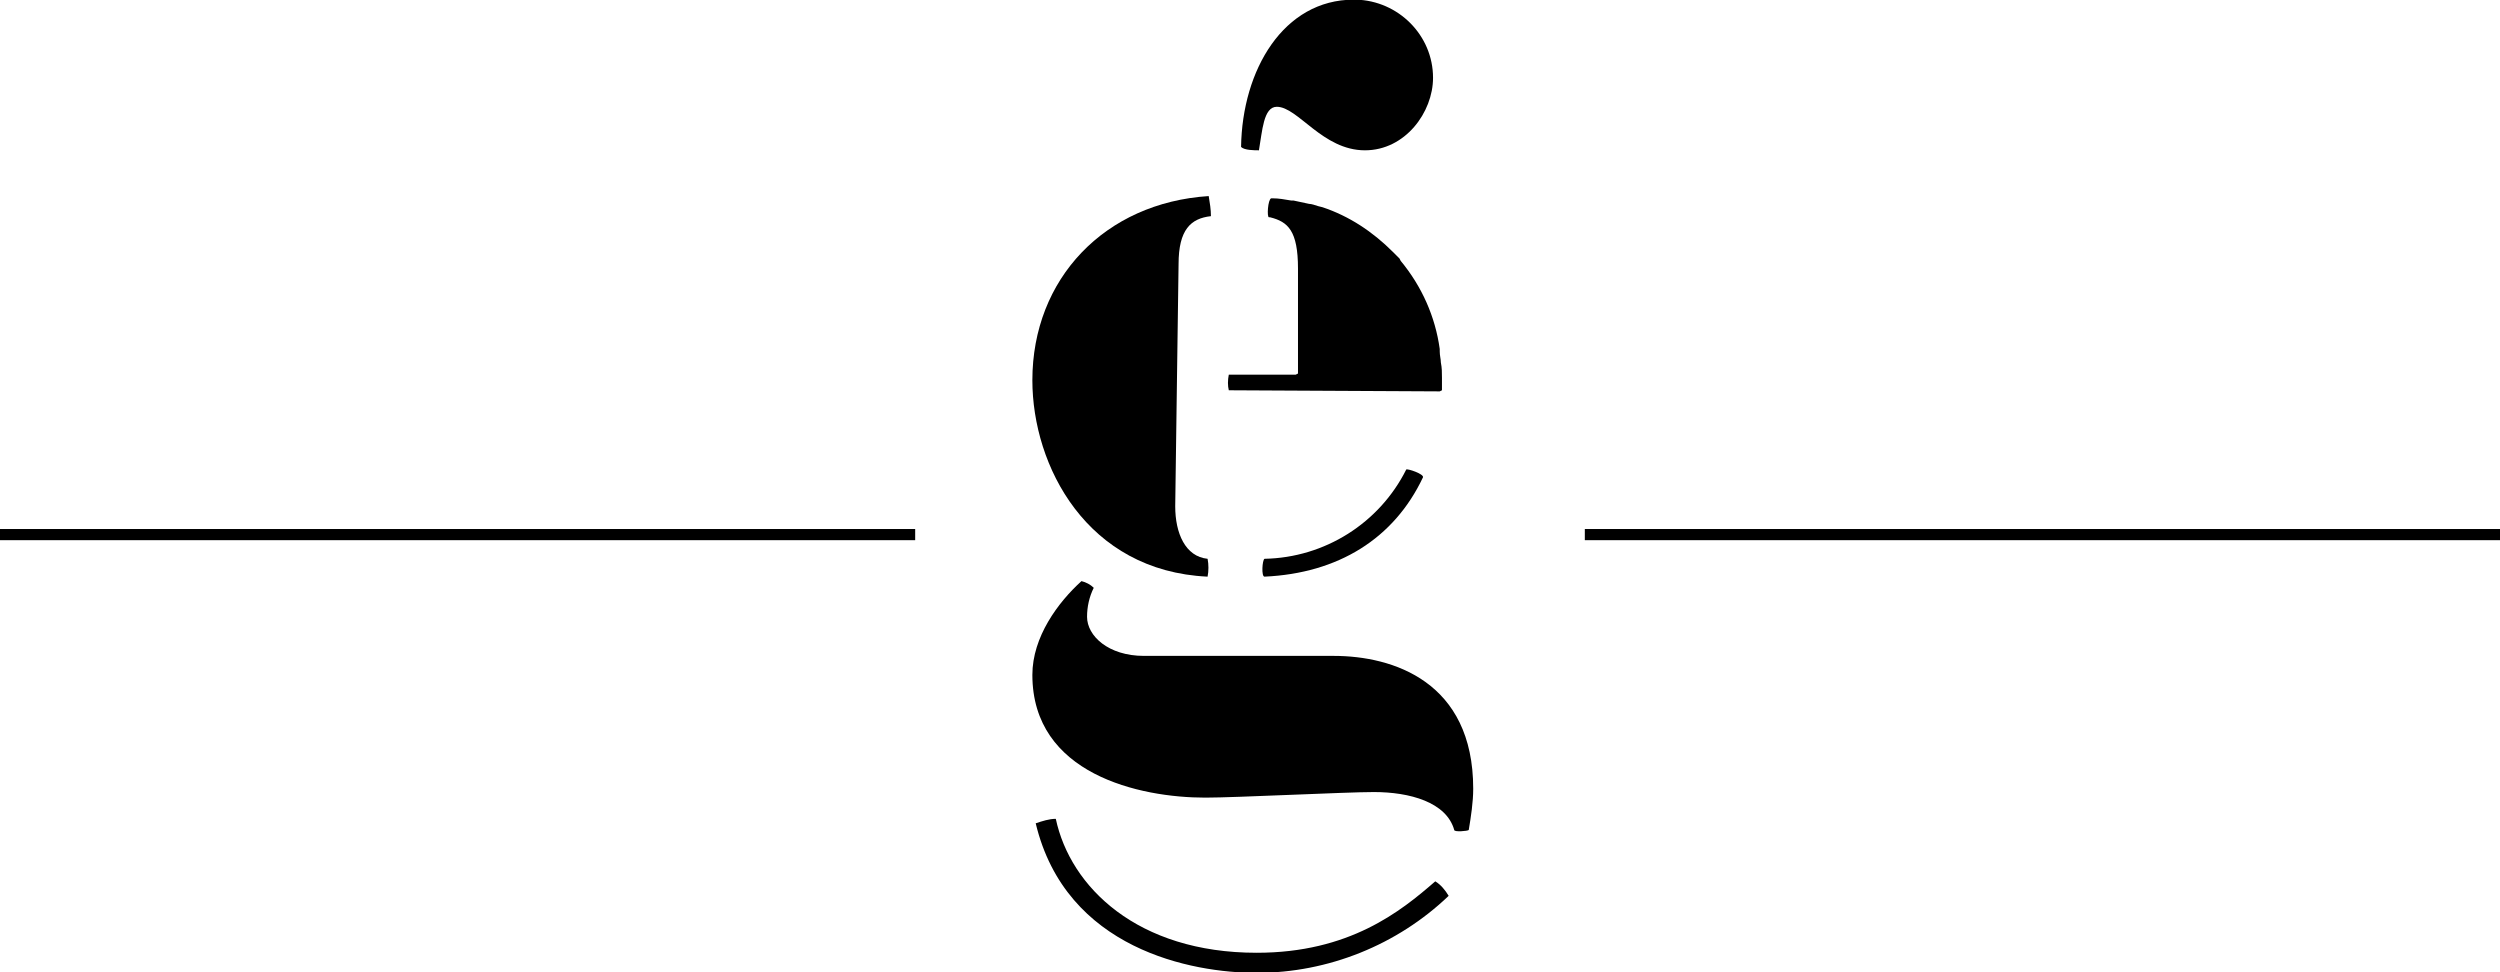 <?xml version="1.0" encoding="UTF-8"?>
<!-- Generator: Adobe Illustrator 27.4.1, SVG Export Plug-In . SVG Version: 6.00 Build 0)  -->
<svg xmlns="http://www.w3.org/2000/svg" xmlns:xlink="http://www.w3.org/1999/xlink" version="1.1" id="Layer_1" x="0px" y="0px" viewBox="0 0 224 87.1" style="enable-background:new 0 0 224 87.1;" xml:space="preserve">
<style type="text/css">
	.st0{fill:none;stroke:#000000;}
</style>
<g id="Artboard_1" transform="translate(-67.5 -14.632)">
	<path id="Path_1" d="M181.9,24.2c1.9,0,4.1,3.9,7.9,3.9c3.6,0,6.1-3.4,6.1-6.5c0-3.8-3.1-6.9-6.9-7c-0.1,0-0.2,0-0.2,0   c-6.3,0-10,6.3-10.1,13.2c0.3,0.3,1.2,0.3,1.6,0.3C180.6,26.4,180.7,24.2,181.9,24.2z"></path>
	<path id="Path_2" d="M180.1,101.8c6.4,0,12.6-2.5,17.2-6.9c-0.3-0.5-0.7-1-1.2-1.3c-3.1,2.7-7.7,6.4-16,6.4c-10.7,0-16.7-5.9-18-12   c-0.6,0-1.2,0.2-1.8,0.4C163,99.7,174.3,101.8,180.1,101.8z"></path>
	<path id="Path_3" d="M196.5,49.7l0.2-0.1v-0.6l0,0v-0.4c0,0,0,0,0-0.1c0-0.5,0-0.9-0.1-1.4c0-0.3-0.1-0.6-0.1-1c0-0.1,0-0.1,0-0.2   c-0.4-2.9-1.6-5.6-3.5-7.9l-0.1-0.2c-0.2-0.2-0.4-0.4-0.6-0.6c-1.8-1.8-3.9-3.2-6.3-4l-0.4-0.1c-0.3-0.1-0.6-0.2-0.8-0.2   c-0.5-0.1-0.9-0.2-1.4-0.3h-0.2c-0.6-0.1-1.1-0.2-1.7-0.2h-0.1c-0.3,0.1-0.4,1.7-0.2,1.7h0.1c1.6,0.4,2.5,1.2,2.5,4.6l0,9.4   l-0.2,0.1h-6c-0.1,0.5-0.1,1,0,1.4L196.5,49.7z"></path>
	<path id="Path_4" d="M193.5,56.7c-2.4,4.8-7.3,7.9-12.7,8c-0.2,0.1-0.3,1.6,0,1.6c6.6-0.3,11.6-3.4,14.2-8.9   C195.1,57.1,193.6,56.6,193.5,56.7z"></path>
	<path id="Path_5" d="M175.7,66.3c0.1-0.5,0.1-1.1,0-1.6c-2-0.2-2.9-2.3-2.9-4.7c0-1,0.3-20.8,0.3-21.7c0-3.1,1.1-4.1,2.9-4.3   c0-0.6-0.1-1.2-0.2-1.8c-9.3,0.6-15.8,7.4-15.8,16.5C160,56.4,164.9,65.8,175.7,66.3z"></path>
	<path id="Path_6" d="M175.5,86.1c2.7,0,12.6-0.5,15.1-0.5c3.2,0,6.5,0.9,7.2,3.4c0,0.2,1.2,0.1,1.3,0c0.2-1.2,0.4-2.5,0.4-3.7   c0-9.6-7.2-11.9-12.5-11.9H170c-3.2,0-5.1-1.8-5.1-3.5c0-0.9,0.2-1.8,0.6-2.6c-0.3-0.3-0.7-0.5-1.1-0.6c-2.1,1.9-4.4,5-4.4,8.4   C160,84,169.6,86.1,175.5,86.1z"></path>
</g>
<g>
	<line id="Line_7" class="st0" x1="142" y1="47.9" x2="224" y2="47.9"></line>
	<line id="Line_8" class="st0" x1="0" y1="47.9" x2="82" y2="47.9"></line>
</g>
</svg>
